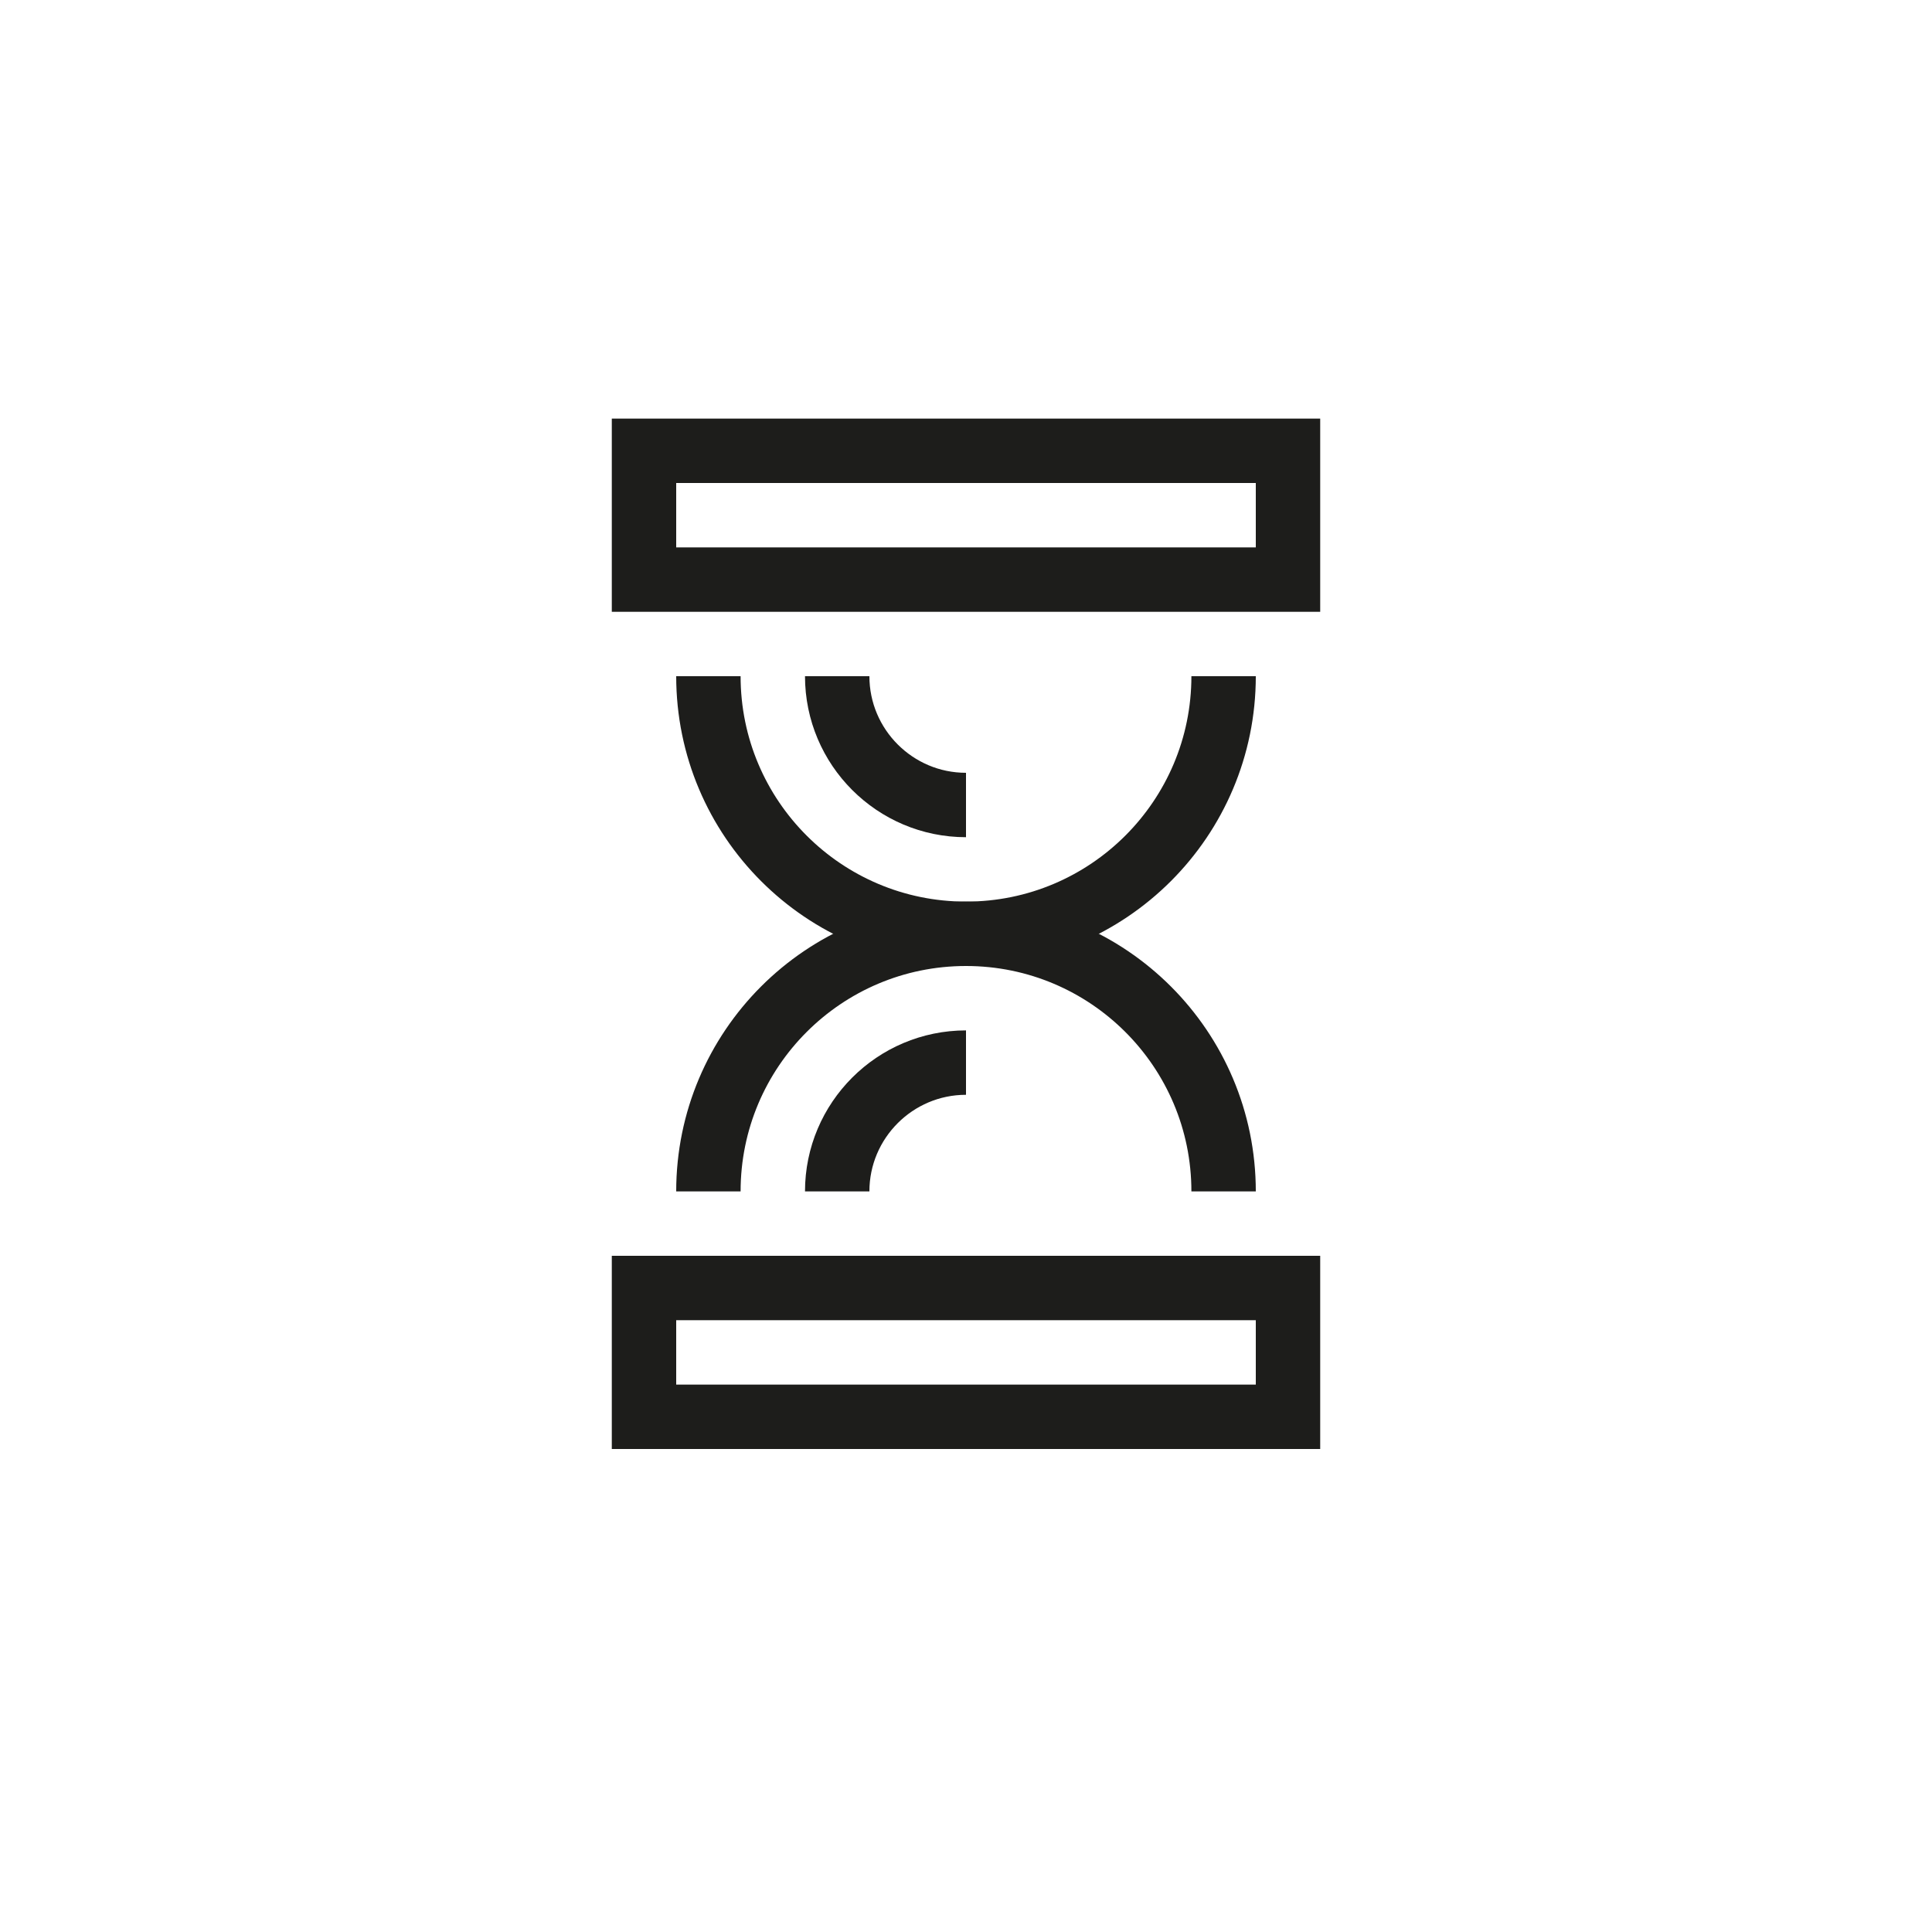 <?xml version="1.0" encoding="UTF-8" standalone="no"?>
<svg width="60px" height="60px" viewBox="0 0 60 60" version="1.1" xmlns="http://www.w3.org/2000/svg" xmlns:xlink="http://www.w3.org/1999/xlink">
    <!-- Generator: Sketch 48.2 (47327) - http://www.bohemiancoding.com/sketch -->
    <title>ic_nasi_ridici_maji_praxi</title>
    <desc>Created with Sketch.</desc>
    <defs></defs>
    <g id="icons" stroke="none" stroke-width="1" fill="none" fill-rule="evenodd" transform="translate(-802, -274)">
        <g id="ic_nasi_ridici_maji_praxi" transform="translate(802, 274)">
            <path d="M38,21 C38,25.417 34.419,29 30,29 C25.581,29 22,25.417 22,21" id="Stroke-1" stroke="#1D1D1B" stroke-width="2"></path>
            <polygon id="Stroke-3" stroke="#1D1D1B" stroke-width="2" points="20 18 40 18 40 14 20 14"></polygon>
            <path d="M22,37 C22,32.583 25.581,29 30,29 C34.419,29 38,32.583 38,37" id="Stroke-5" stroke="#1D1D1B" stroke-width="2"></path>
            <path d="M30,33 C27.795,33 26,34.794 26,37" id="Stroke-6" stroke="#1D1D1B" stroke-width="2"></path>
            <path d="M26,21 C26,23.205 27.794,25 30,25" id="Stroke-7" stroke="#1D1D1B" stroke-width="2"></path>
            <polygon id="Stroke-8" stroke="#1D1D1B" stroke-width="2" points="20 44 40 44 40 40 20 40"></polygon>
        </g>
    </g>
</svg>